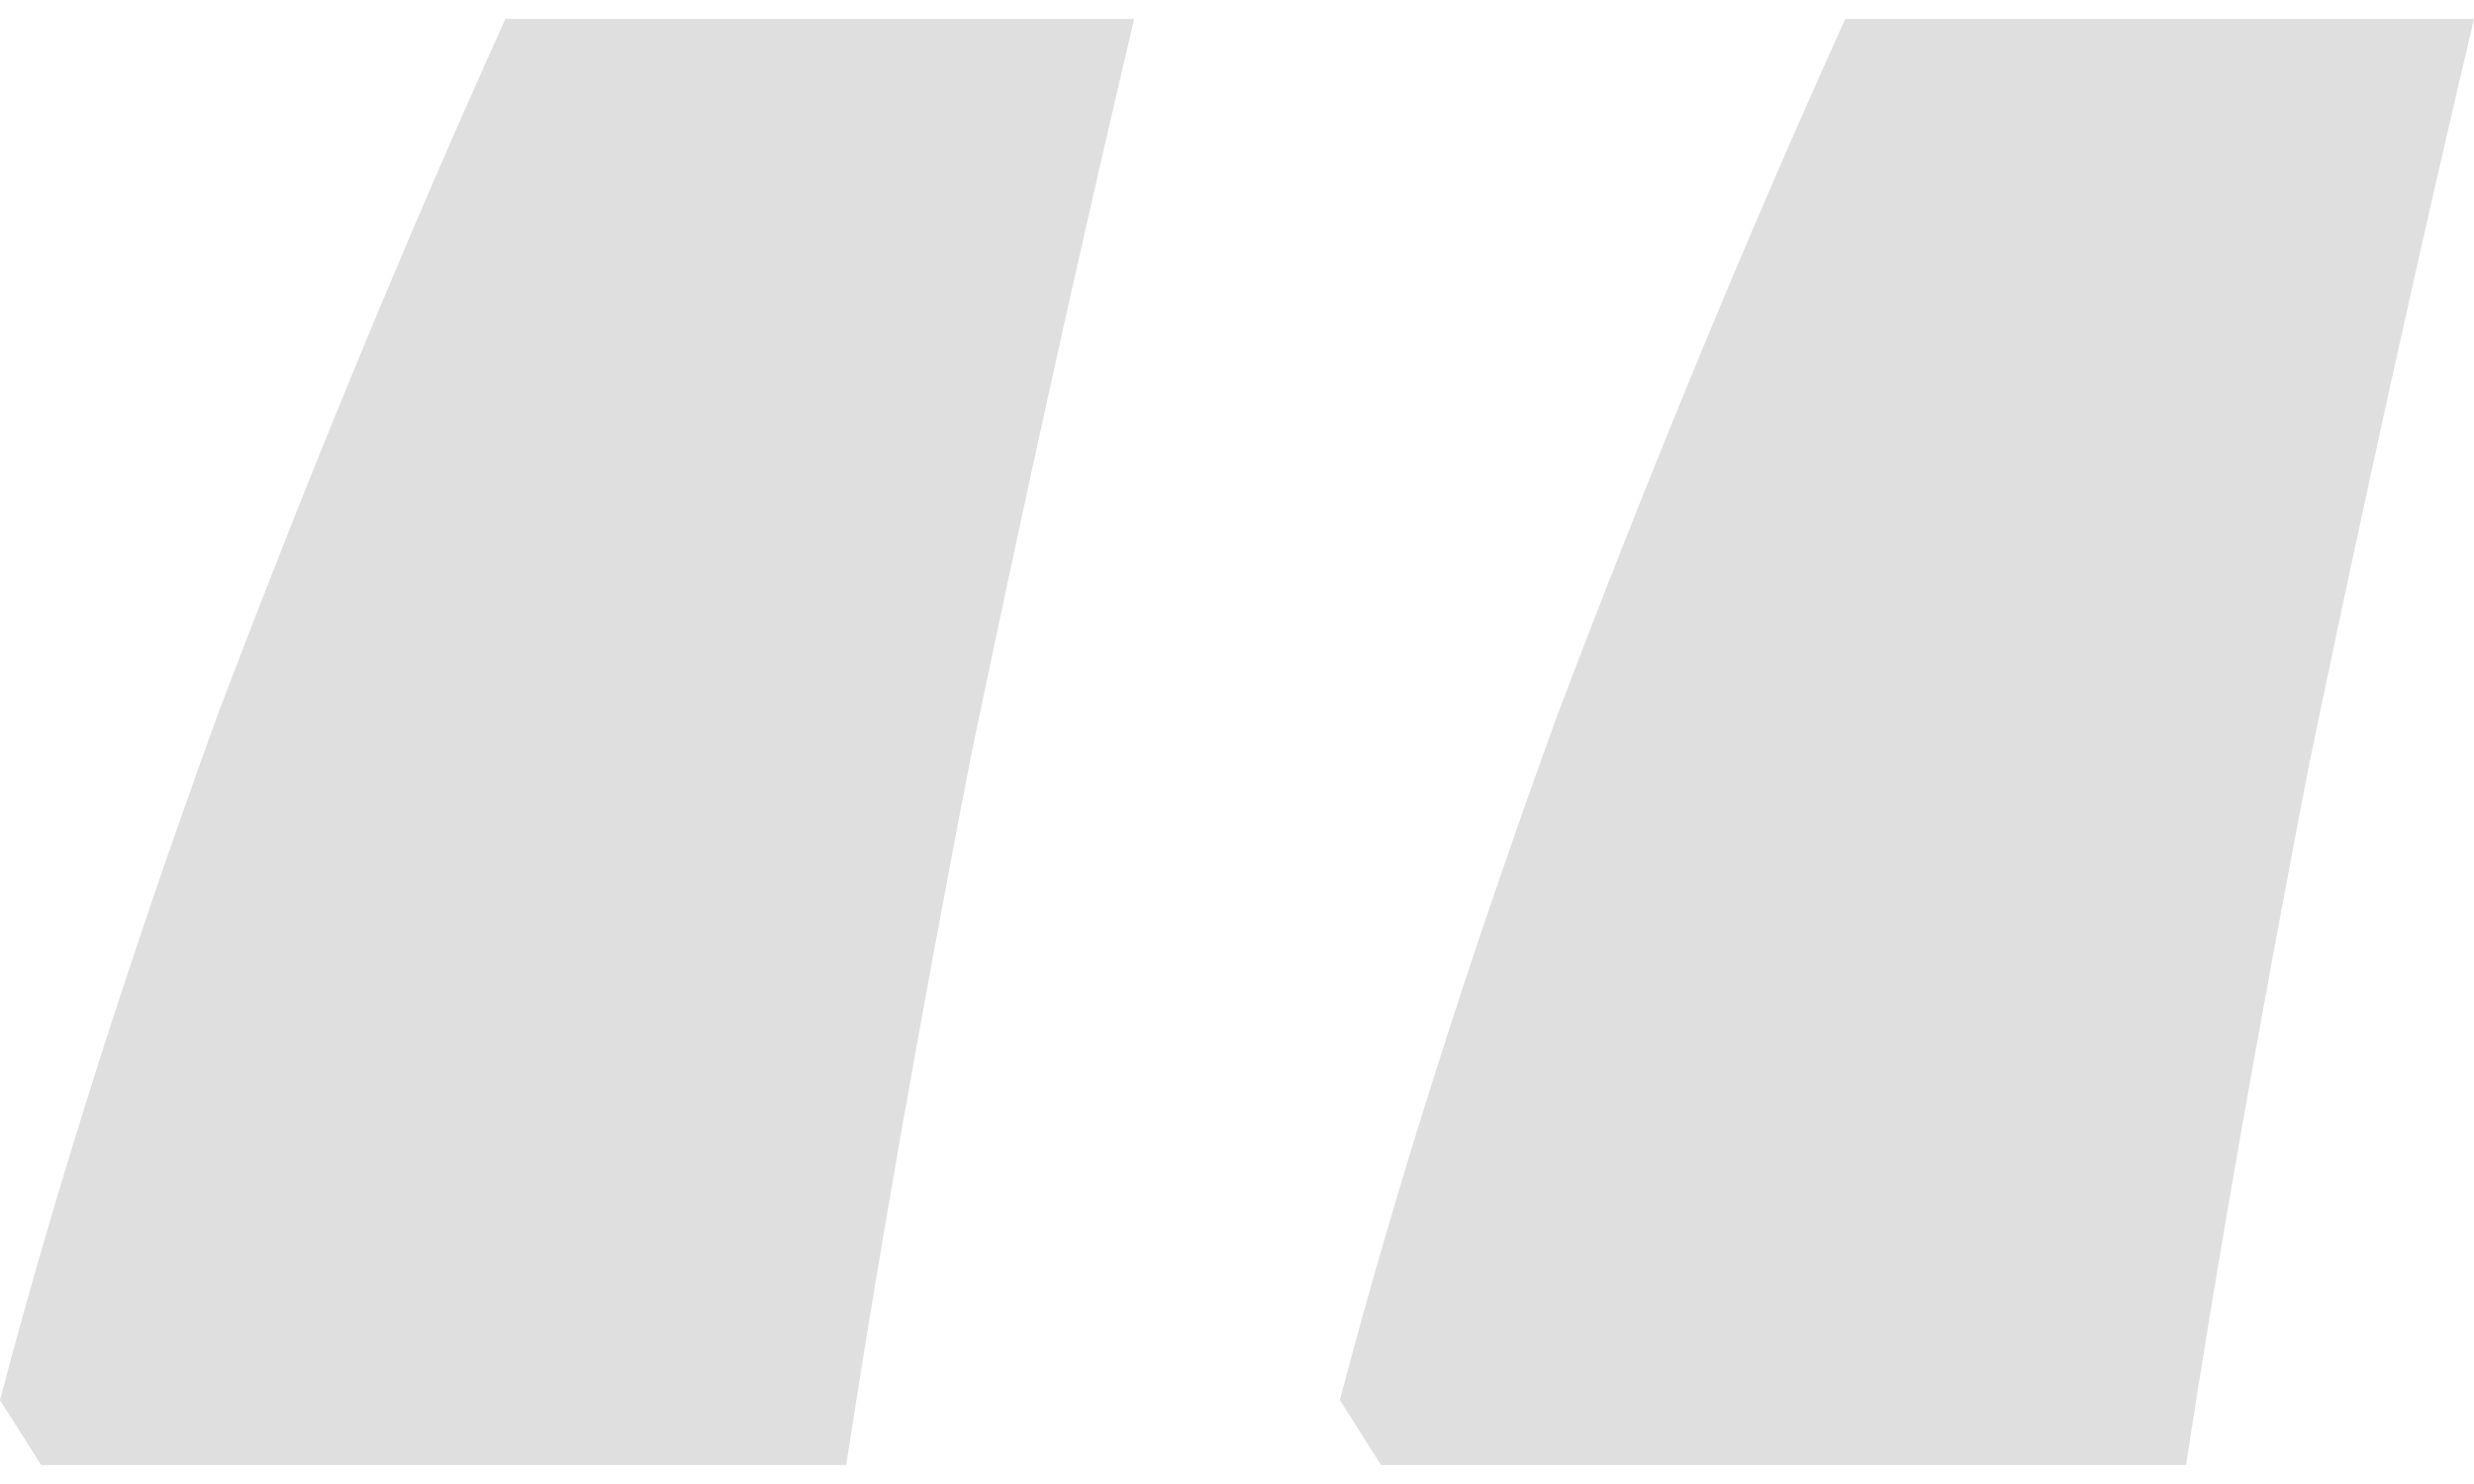<?xml version="1.0" encoding="UTF-8"?> <svg xmlns="http://www.w3.org/2000/svg" width="65" height="39" viewBox="0 0 65 39" fill="none"> <path d="M65 0.5C63.559 6.601 62.118 13.115 60.677 20.043C59.339 26.971 58.258 33.123 57.435 38.5H36.283L35.202 36.794C36.643 31.314 38.547 25.316 40.914 18.802C43.385 12.288 45.907 6.187 48.48 0.5H65ZM29.798 0.5C28.357 6.601 26.916 13.115 25.475 20.043C24.137 26.971 23.056 33.123 22.233 38.5H1.081L0 36.794C1.441 31.314 3.345 25.316 5.713 18.802C8.183 12.288 10.705 6.187 13.278 0.5H29.798Z" fill="#DFDFDF"></path> </svg> 